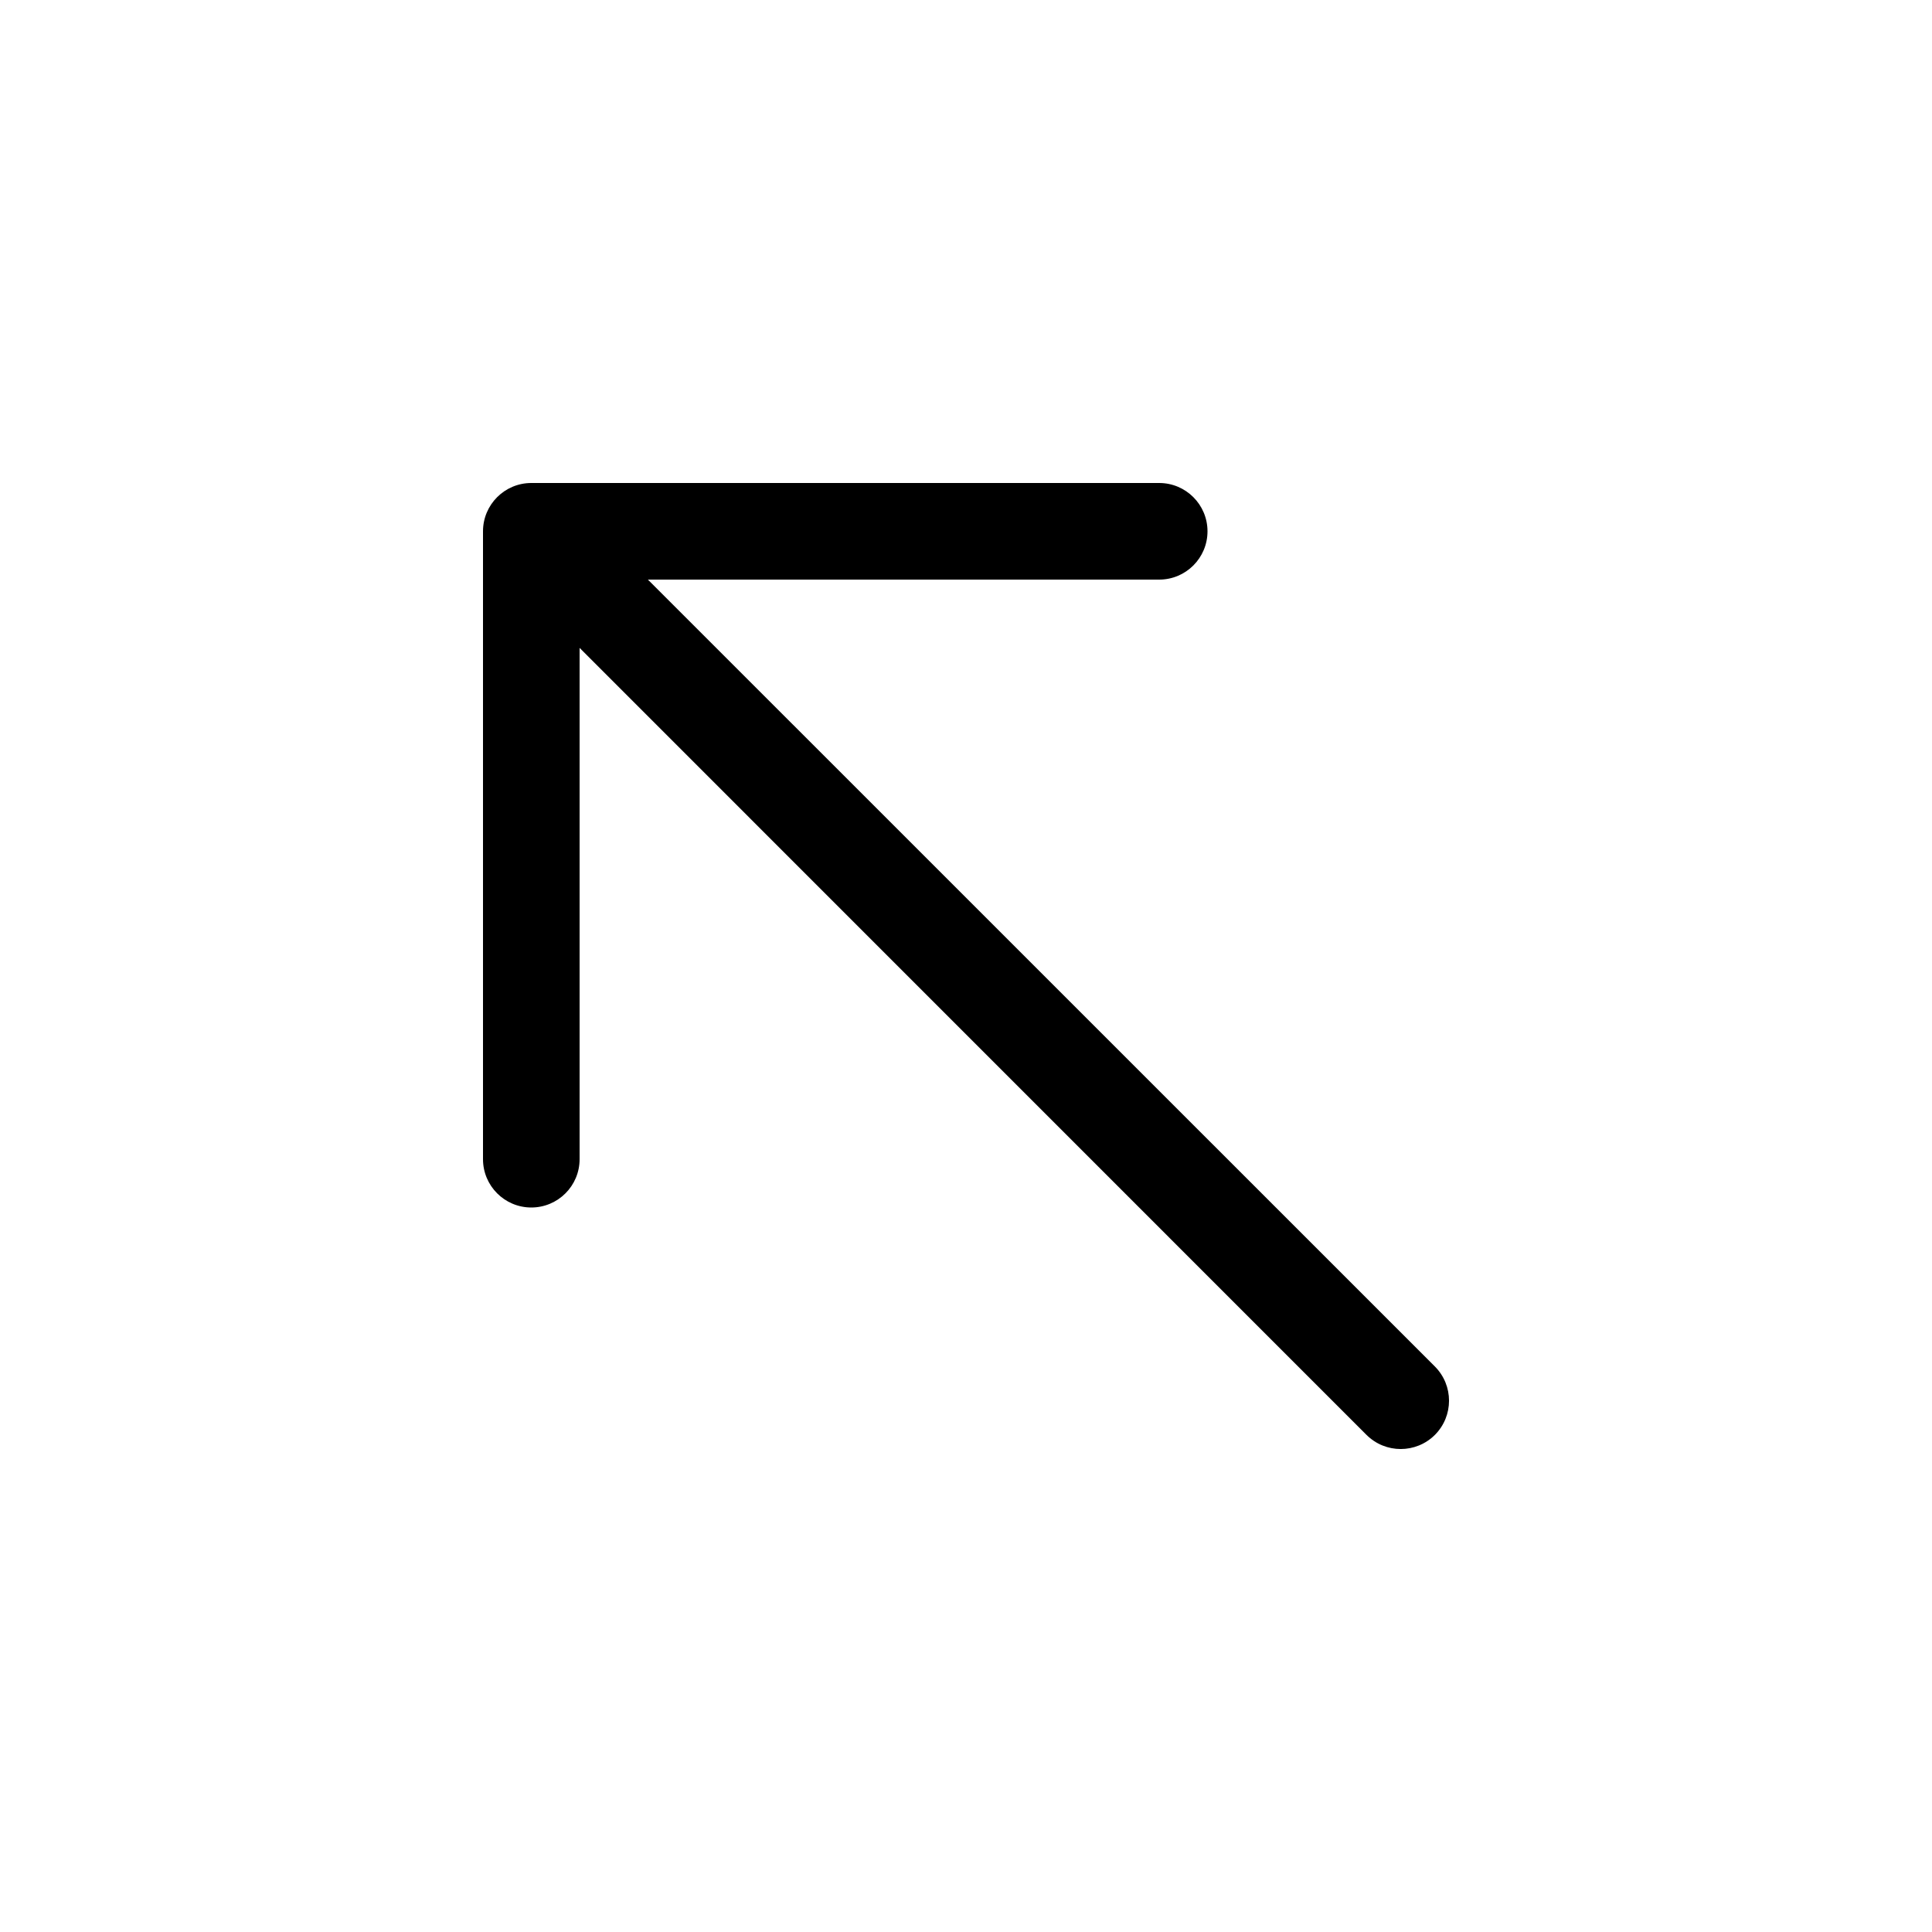 <svg width="20" height="20" viewBox="0 0 20 20" fill="currentColor" xmlns="http://www.w3.org/2000/svg"><path fill-rule="evenodd" clip-rule="evenodd" d="M14.854 14.854C14.658 15.049 14.342 15.049 14.146 14.854L6 6.707L6 12C6 12.276 5.776 12.5 5.5 12.5C5.224 12.5 5 12.276 5 12L5 5.5C5 5.224 5.224 5 5.5 5L12 5C12.276 5 12.5 5.224 12.5 5.5C12.5 5.776 12.276 6 12 6L6.707 6L14.854 14.146C15.049 14.342 15.049 14.658 14.854 14.854Z"/></svg>